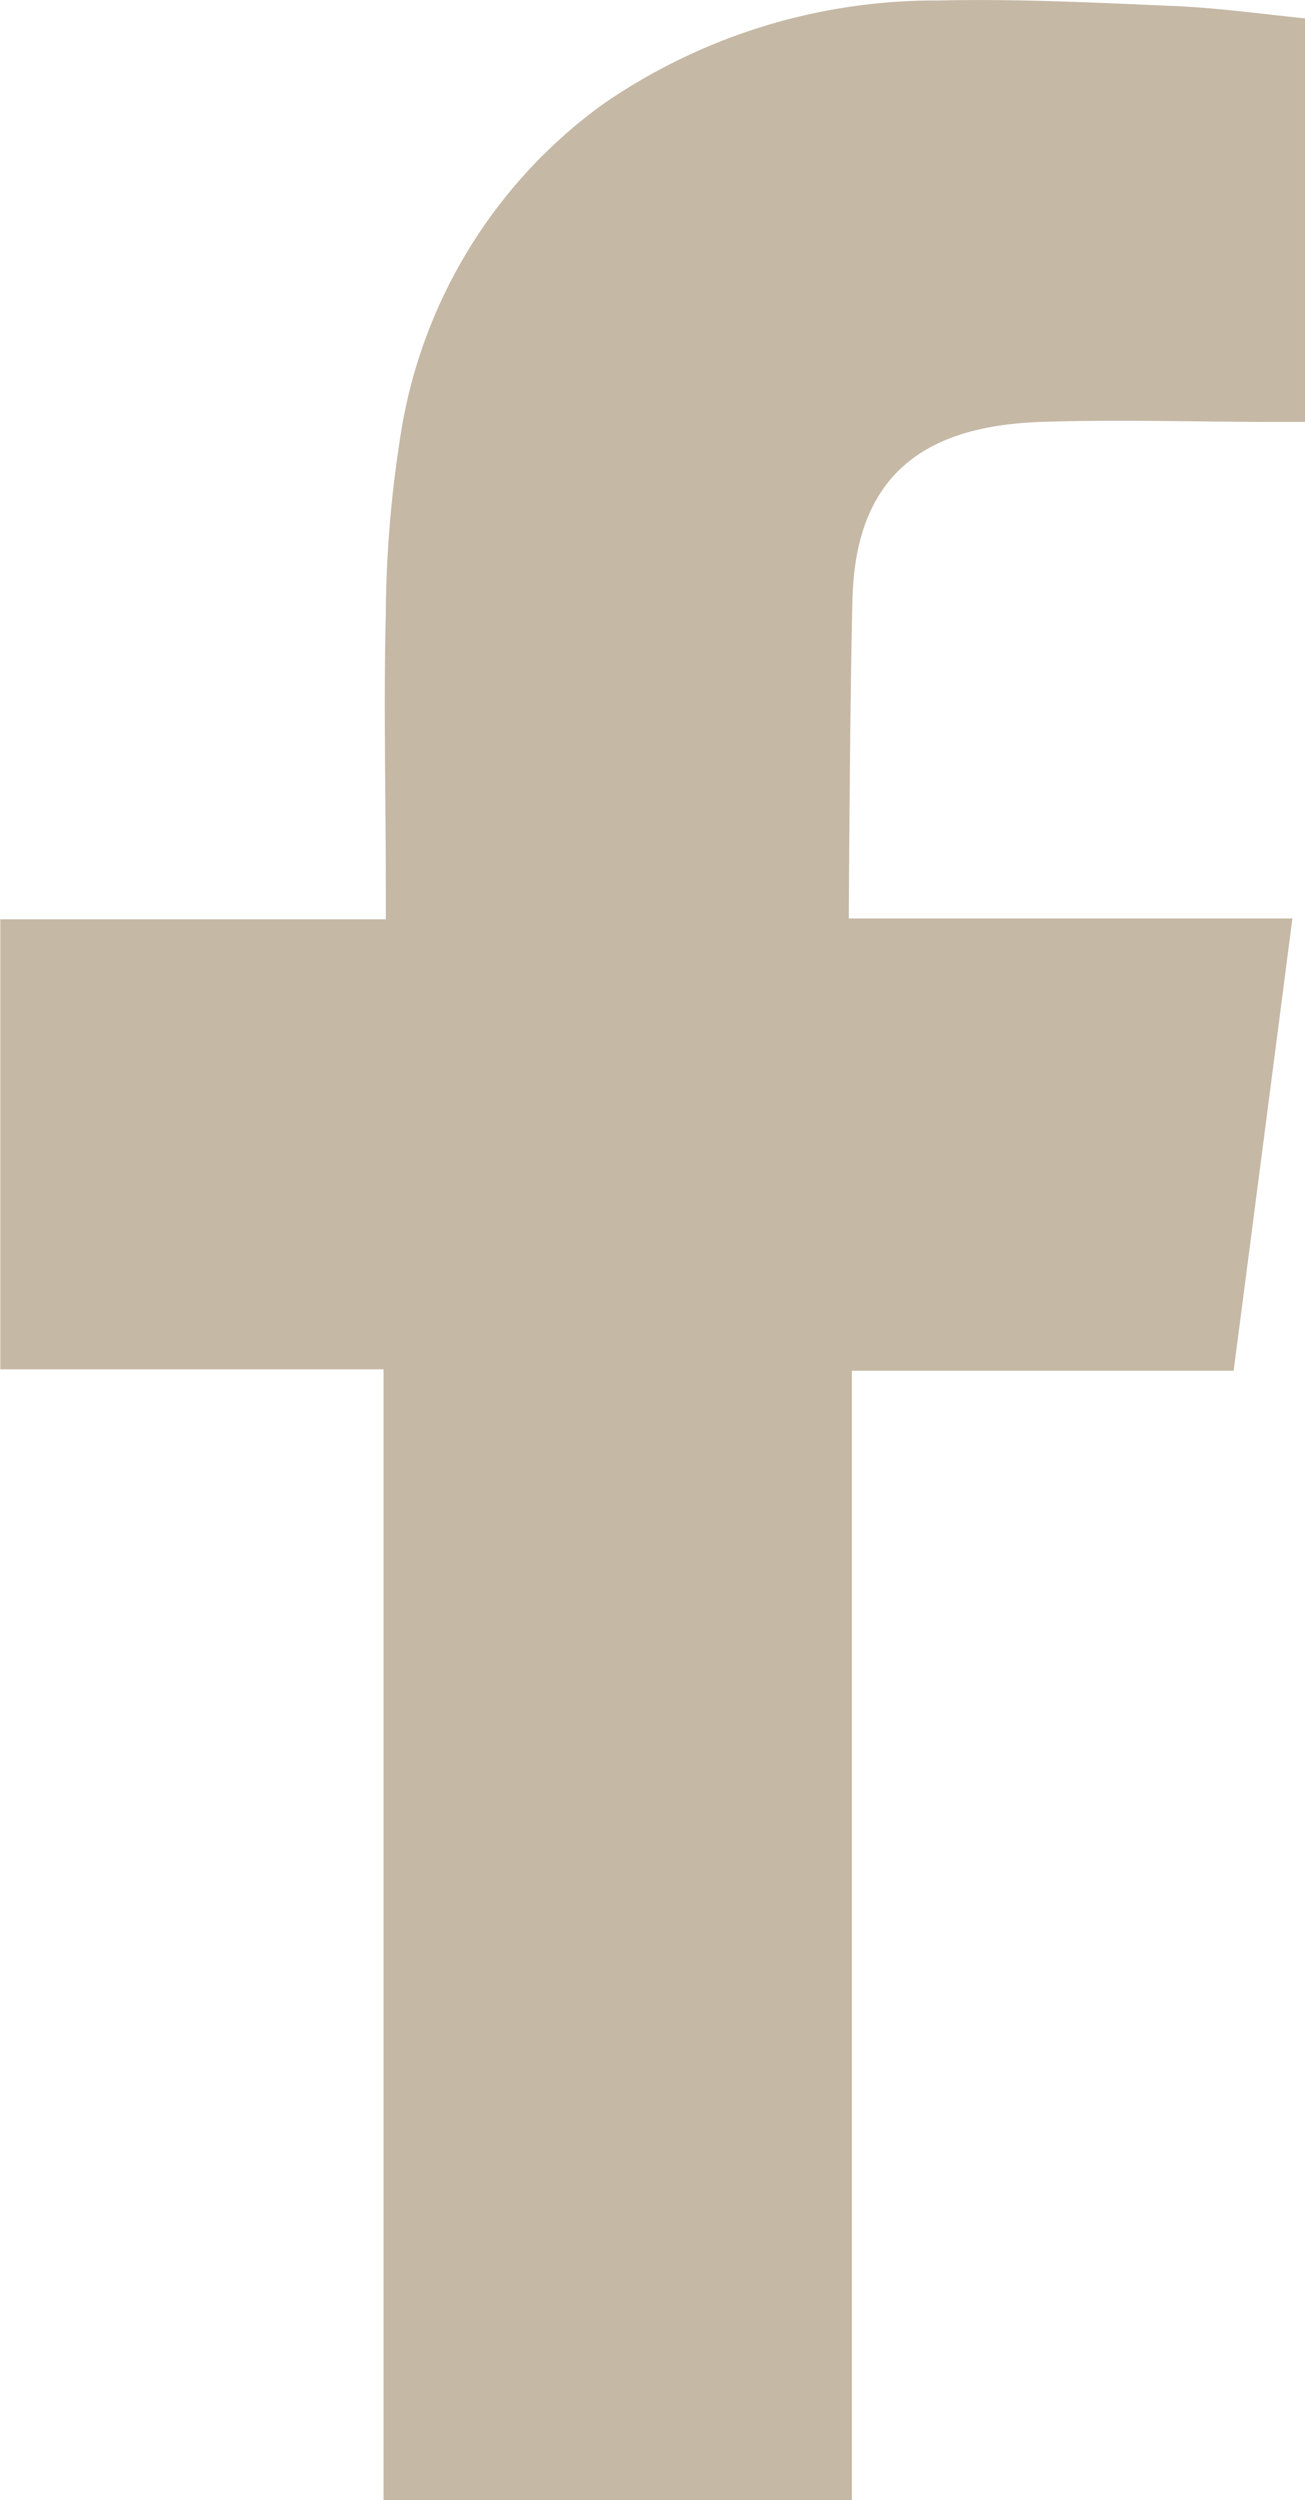 <svg xmlns="http://www.w3.org/2000/svg" width="8.081" height="15.477" viewBox="0 0 8.081 15.477">
  <defs>
    <style>
      .cls-1 {
        fill: #c5b8a5;
        fill-rule: evenodd;
      }
    </style>
  </defs>
  <path id="fb" class="cls-1" d="M605.956,30.963c.479-.016.958,0,1.439,0h.2V28.465c-.256-.026-.524-.063-.793-.076-.491-.021-.984-.046-1.477-.035A3.621,3.621,0,0,0,603.24,29a3.12,3.12,0,0,0-1.253,2.082,7.259,7.259,0,0,0-.086,1.07c-.014.56,0,1.12,0,1.68v.21h-2.387v2.786h2.373v7h2.9V36.837h2.364c.121-.926.24-1.843.364-2.8h-.531c-.672,0-2.216,0-2.216,0s.007-1.381.023-1.98C604.812,31.237,605.3,30.987,605.956,30.963Z" transform="translate(-599.512 -28.351)"/>
</svg>
